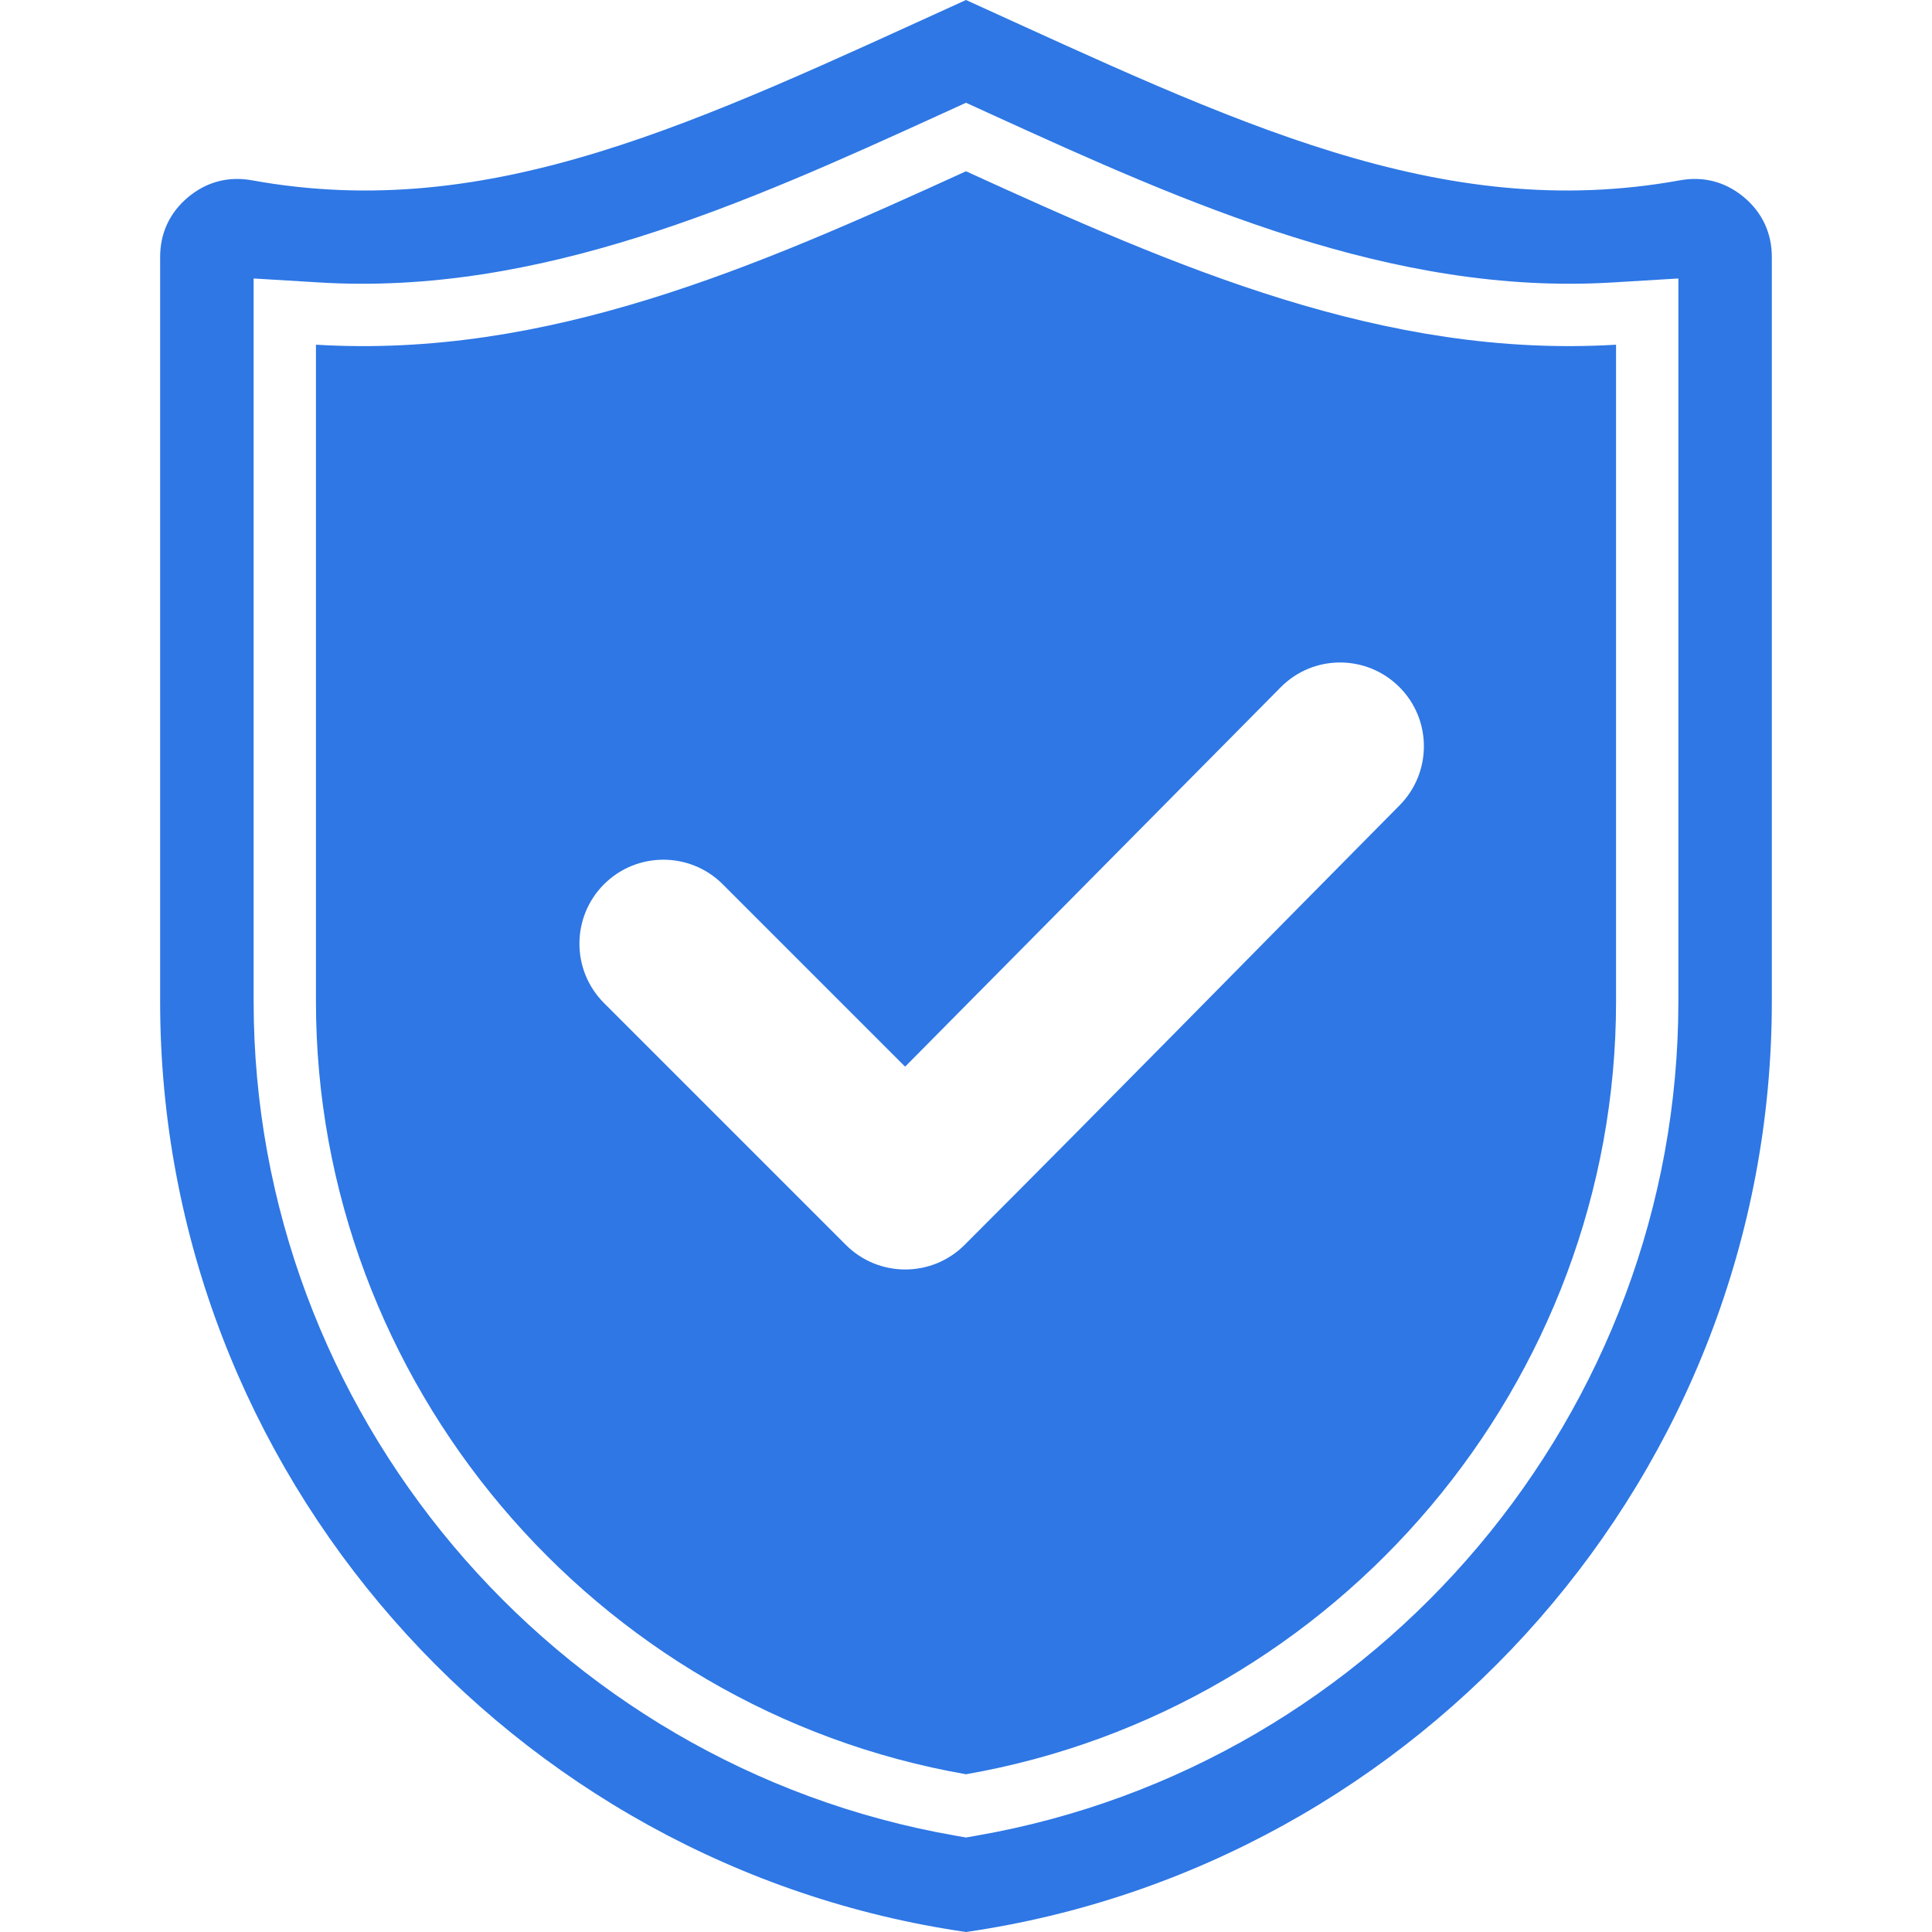 <svg width="43" height="43" viewBox="0 0 43 43" fill="none" xmlns="http://www.w3.org/2000/svg">
<path fill-rule="evenodd" clip-rule="evenodd" d="M22.076 2.55C26.417 4.532 30.997 6.582 35.884 6.287L37.355 6.198V22.291C37.355 31.407 30.713 39.291 21.738 40.855L21.5 40.897L21.262 40.855C12.287 39.291 5.645 31.407 5.645 22.291V6.198L7.116 6.287C12.003 6.582 16.583 4.532 20.924 2.55L21.5 2.287L22.076 2.55ZM20.145 23.74L16.086 19.681C15.356 18.952 14.173 18.952 13.443 19.681C12.714 20.411 12.714 21.595 13.443 22.324L18.826 27.707C19.556 28.437 20.739 28.437 21.469 27.707C24.713 24.463 27.921 21.183 31.15 17.924C31.874 17.193 31.872 16.014 31.142 15.288C30.412 14.562 29.23 14.563 28.506 15.295L20.145 23.74ZM21.5 3.812C16.828 5.945 12.186 7.983 7.032 7.672V22.291C7.032 30.759 13.214 38.044 21.5 39.489C29.786 38.044 35.968 30.759 35.968 22.291V7.672C30.814 7.982 26.172 5.945 21.5 3.812ZM5.608 4.013C5.084 3.918 4.596 4.047 4.187 4.388C3.779 4.729 3.564 5.187 3.564 5.719V22.291C3.564 32.785 11.394 41.538 21.5 43C31.606 41.538 39.435 32.785 39.435 22.291V5.719C39.435 5.187 39.221 4.729 38.813 4.388C38.404 4.047 37.915 3.918 37.392 4.013C32.051 4.983 27.434 2.697 21.5 0C15.566 2.697 10.949 4.983 5.608 4.013Z" fill="#2E77E5"/>
</svg>
